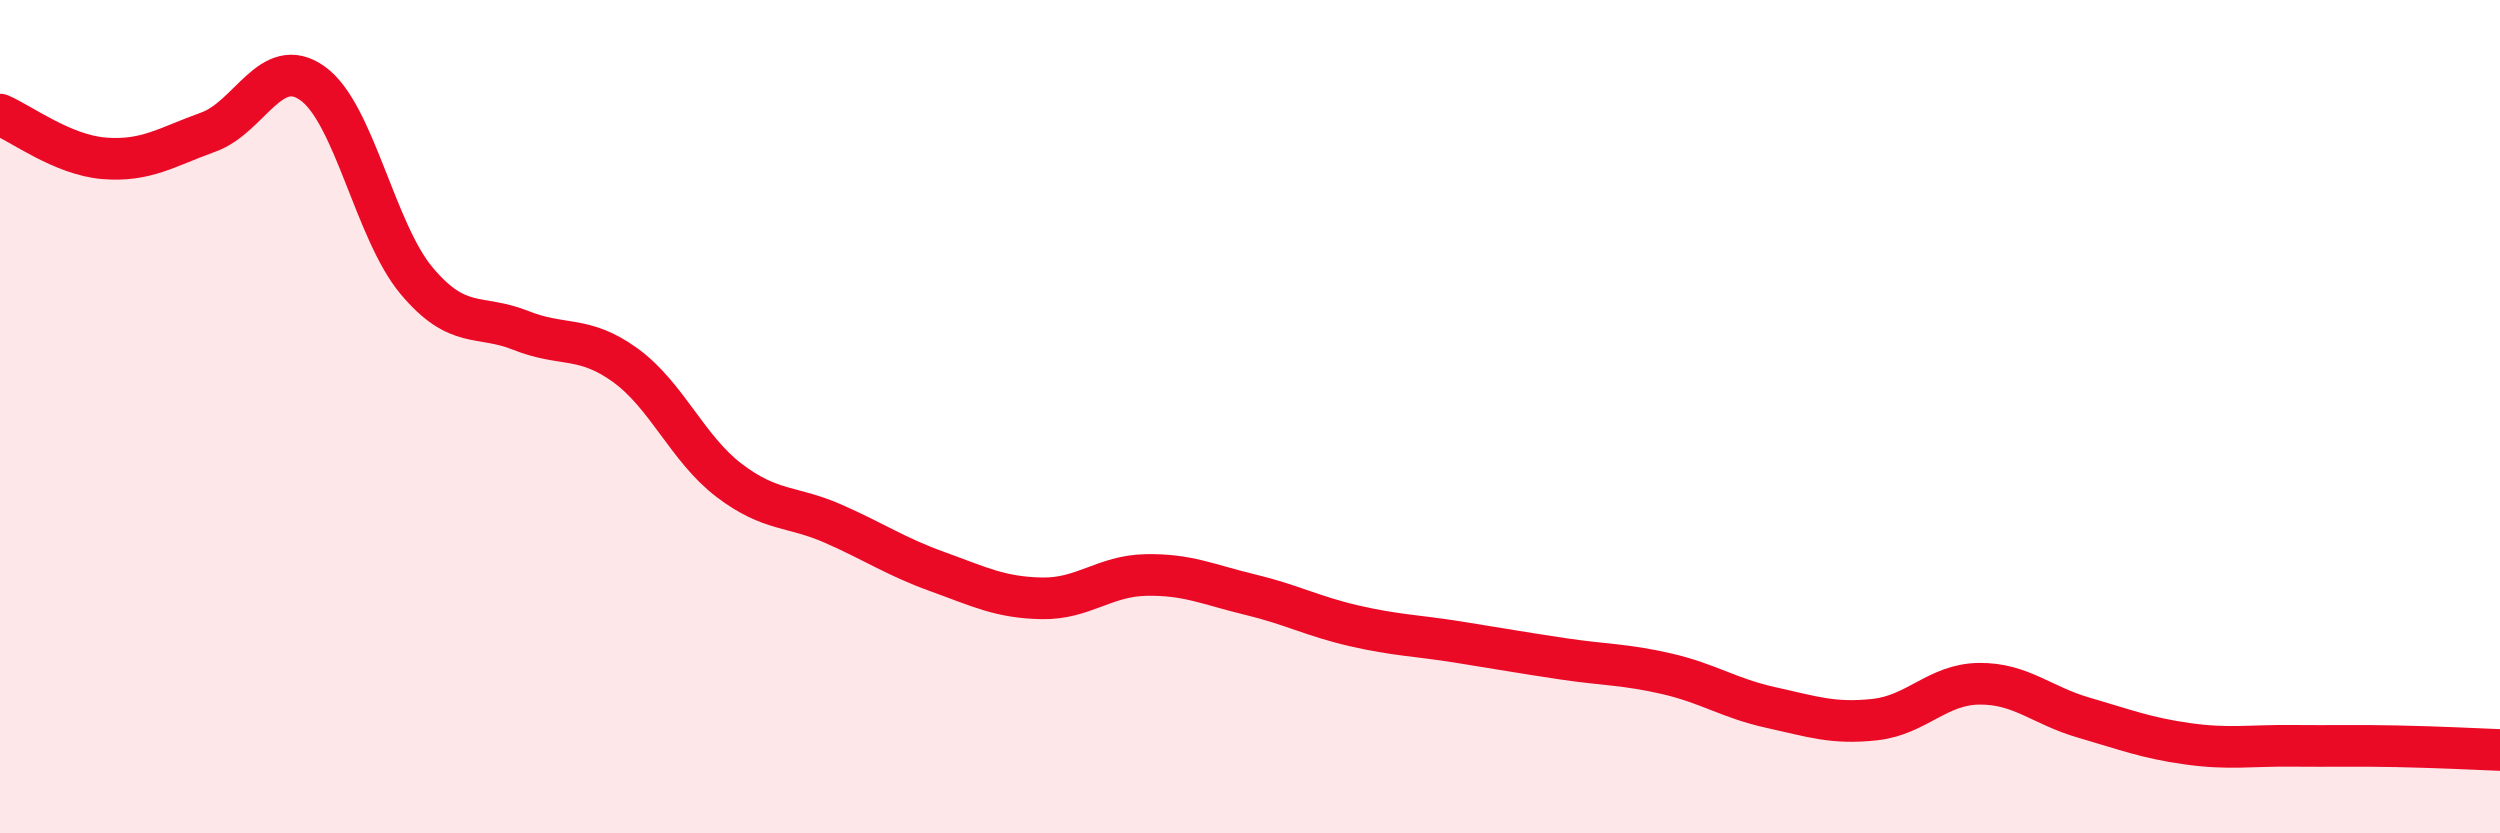 
    <svg width="60" height="20" viewBox="0 0 60 20" xmlns="http://www.w3.org/2000/svg">
      <path
        d="M 0,2.75 C 0.5,2.96 1.5,3.72 2.5,3.8 C 3.5,3.88 4,3.53 5,3.17 C 6,2.81 6.5,1.29 7.5,2 C 8.5,2.71 9,5.55 10,6.74 C 11,7.93 11.5,7.53 12.5,7.93 C 13.5,8.33 14,8.04 15,8.76 C 16,9.48 16.5,10.77 17.5,11.53 C 18.5,12.29 19,12.13 20,12.57 C 21,13.01 21.5,13.36 22.5,13.72 C 23.5,14.08 24,14.34 25,14.36 C 26,14.38 26.5,13.82 27.5,13.8 C 28.5,13.78 29,14.03 30,14.27 C 31,14.51 31.5,14.79 32.5,15.02 C 33.5,15.25 34,15.25 35,15.41 C 36,15.57 36.5,15.66 37.5,15.81 C 38.5,15.96 39,15.94 40,16.17 C 41,16.4 41.5,16.76 42.5,16.98 C 43.5,17.2 44,17.38 45,17.27 C 46,17.16 46.5,16.42 47.5,16.41 C 48.5,16.4 49,16.93 50,17.22 C 51,17.51 51.5,17.71 52.5,17.85 C 53.5,17.99 54,17.89 55,17.9 C 56,17.91 56.5,17.89 57.5,17.91 C 58.5,17.93 59.5,17.98 60,18L60 20L0 20Z"
        fill="#EB0A25"
        opacity="0.1"
        stroke-linecap="round"
        stroke-linejoin="round"
      />
      <path
        d="M 0,2.75 C 0.5,2.96 1.5,3.72 2.5,3.8 C 3.5,3.88 4,3.53 5,3.17 C 6,2.81 6.5,1.29 7.5,2 C 8.5,2.71 9,5.55 10,6.74 C 11,7.93 11.5,7.53 12.5,7.93 C 13.5,8.33 14,8.04 15,8.76 C 16,9.48 16.5,10.77 17.5,11.53 C 18.5,12.29 19,12.13 20,12.57 C 21,13.01 21.5,13.36 22.5,13.72 C 23.5,14.08 24,14.34 25,14.36 C 26,14.38 26.5,13.82 27.5,13.8 C 28.5,13.78 29,14.03 30,14.27 C 31,14.51 31.5,14.79 32.5,15.02 C 33.5,15.25 34,15.25 35,15.41 C 36,15.57 36.5,15.66 37.5,15.81 C 38.5,15.96 39,15.94 40,16.17 C 41,16.4 41.5,16.76 42.5,16.98 C 43.5,17.2 44,17.38 45,17.27 C 46,17.16 46.5,16.42 47.5,16.41 C 48.5,16.4 49,16.93 50,17.22 C 51,17.51 51.5,17.71 52.5,17.85 C 53.5,17.99 54,17.89 55,17.9 C 56,17.91 56.5,17.89 57.5,17.91 C 58.5,17.93 59.5,17.98 60,18"
        stroke="#EB0A25"
        stroke-width="1"
        fill="none"
        stroke-linecap="round"
        stroke-linejoin="round"
      />
    </svg>
  